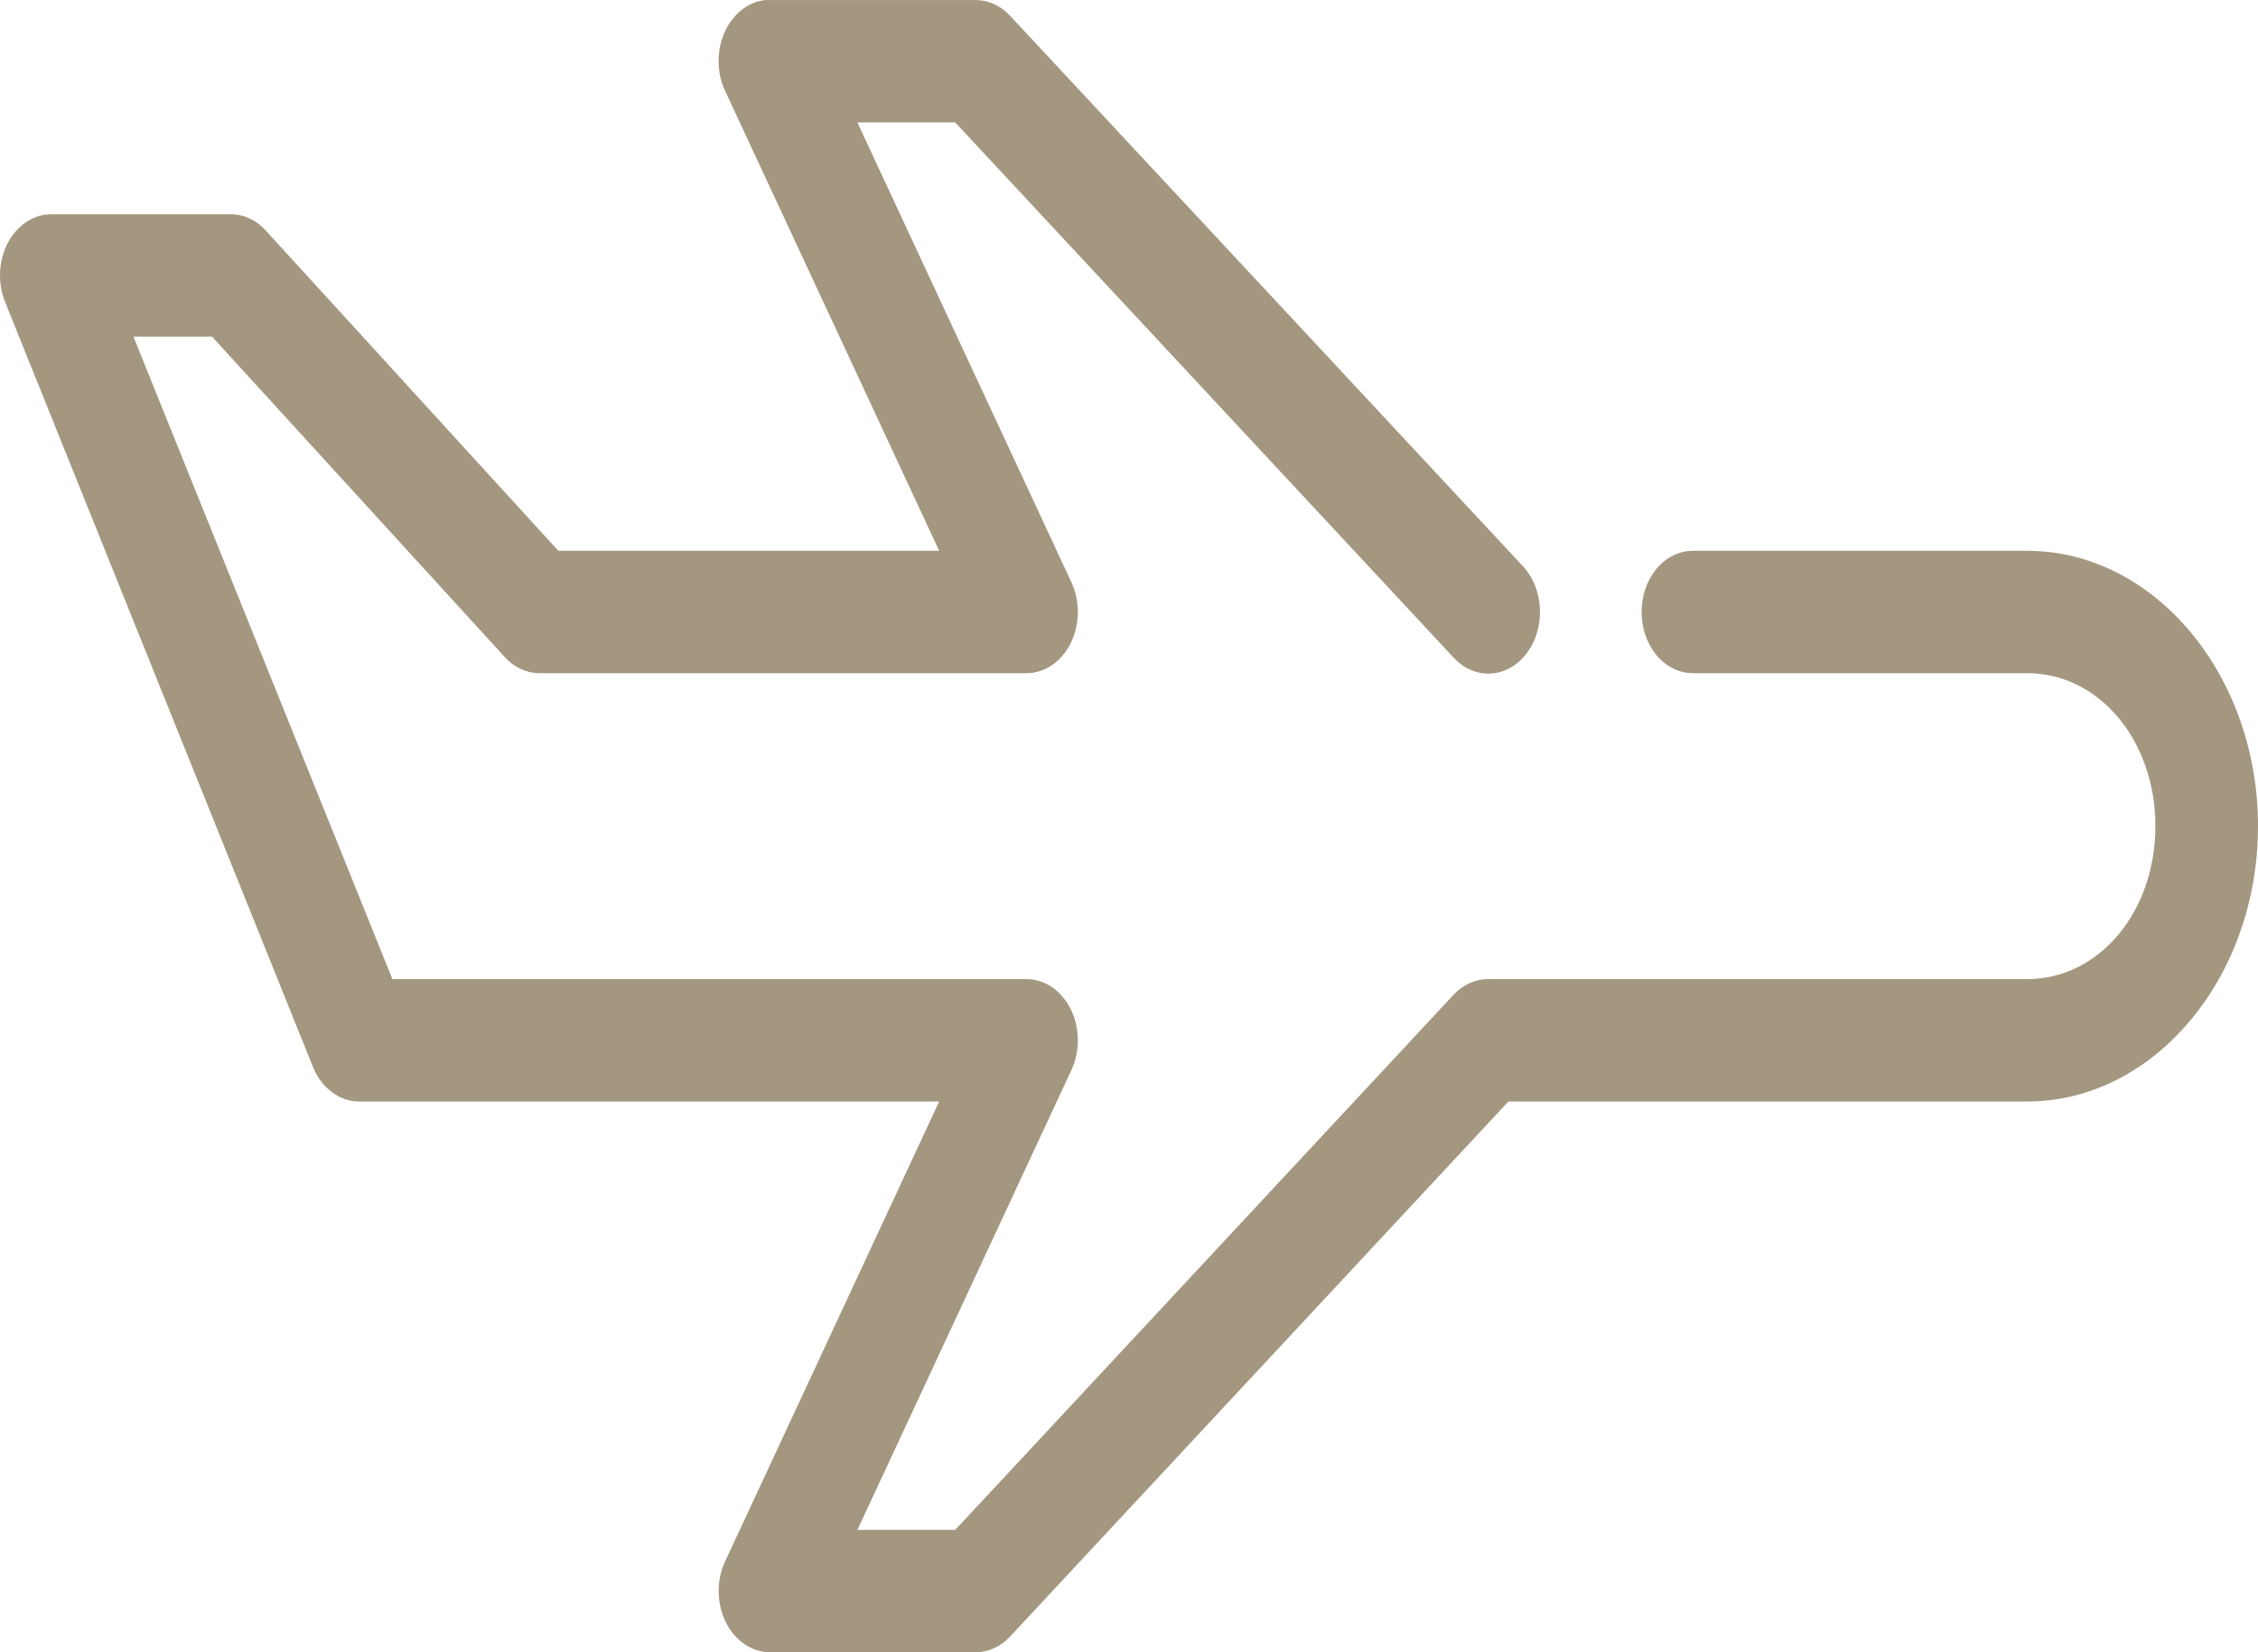 <?xml version="1.0" encoding="UTF-8"?> <svg xmlns="http://www.w3.org/2000/svg" width="41" height="30" viewBox="0 0 41 30" fill="none"> <path d="M13.894 0.001C13.58 0.036 13.302 0.257 13.155 0.59C13.008 0.923 13.012 1.322 13.166 1.65L17.053 10.001H10.138L4.825 4.185C4.655 3.997 4.431 3.892 4.199 3.89H0.938C0.616 3.887 0.315 4.083 0.143 4.408C-0.028 4.733 -0.047 5.142 0.094 5.487L5.684 19.376C5.841 19.76 6.169 20.003 6.528 20H17.053L13.166 28.351C13.006 28.695 13.011 29.114 13.178 29.453C13.346 29.792 13.651 30 13.981 30H17.708C17.938 30.003 18.161 29.904 18.334 29.722L27.389 20H36.808C39.114 20 41 17.751 41 15.001C41 12.25 39.114 10.001 36.808 10.001H30.752C30.503 9.997 30.262 10.112 30.084 10.321C29.907 10.53 29.807 10.814 29.807 11.112C29.807 11.409 29.907 11.694 30.084 11.903C30.262 12.112 30.503 12.227 30.752 12.223H36.808C38.114 12.223 39.137 13.443 39.137 15.001C39.137 16.559 38.114 17.778 36.808 17.778H27.025C26.795 17.776 26.572 17.875 26.399 18.056L17.345 27.778H15.569L19.455 19.428C19.615 19.084 19.61 18.664 19.443 18.325C19.275 17.986 18.97 17.778 18.64 17.778H7.125L2.423 6.112H3.85L9.163 11.928C9.334 12.116 9.557 12.221 9.789 12.223H18.64C18.97 12.223 19.275 12.015 19.442 11.676C19.61 11.337 19.615 10.918 19.455 10.574L15.568 2.223H17.344L26.399 11.945C26.785 12.358 27.378 12.319 27.724 11.858C28.069 11.399 28.036 10.691 27.651 10.279L18.334 0.279C18.161 0.097 17.938 -0.002 17.708 0.001H13.982C13.952 -0 13.923 -0 13.894 0.001L13.894 0.001Z" fill="#A49780"></path> </svg> 
